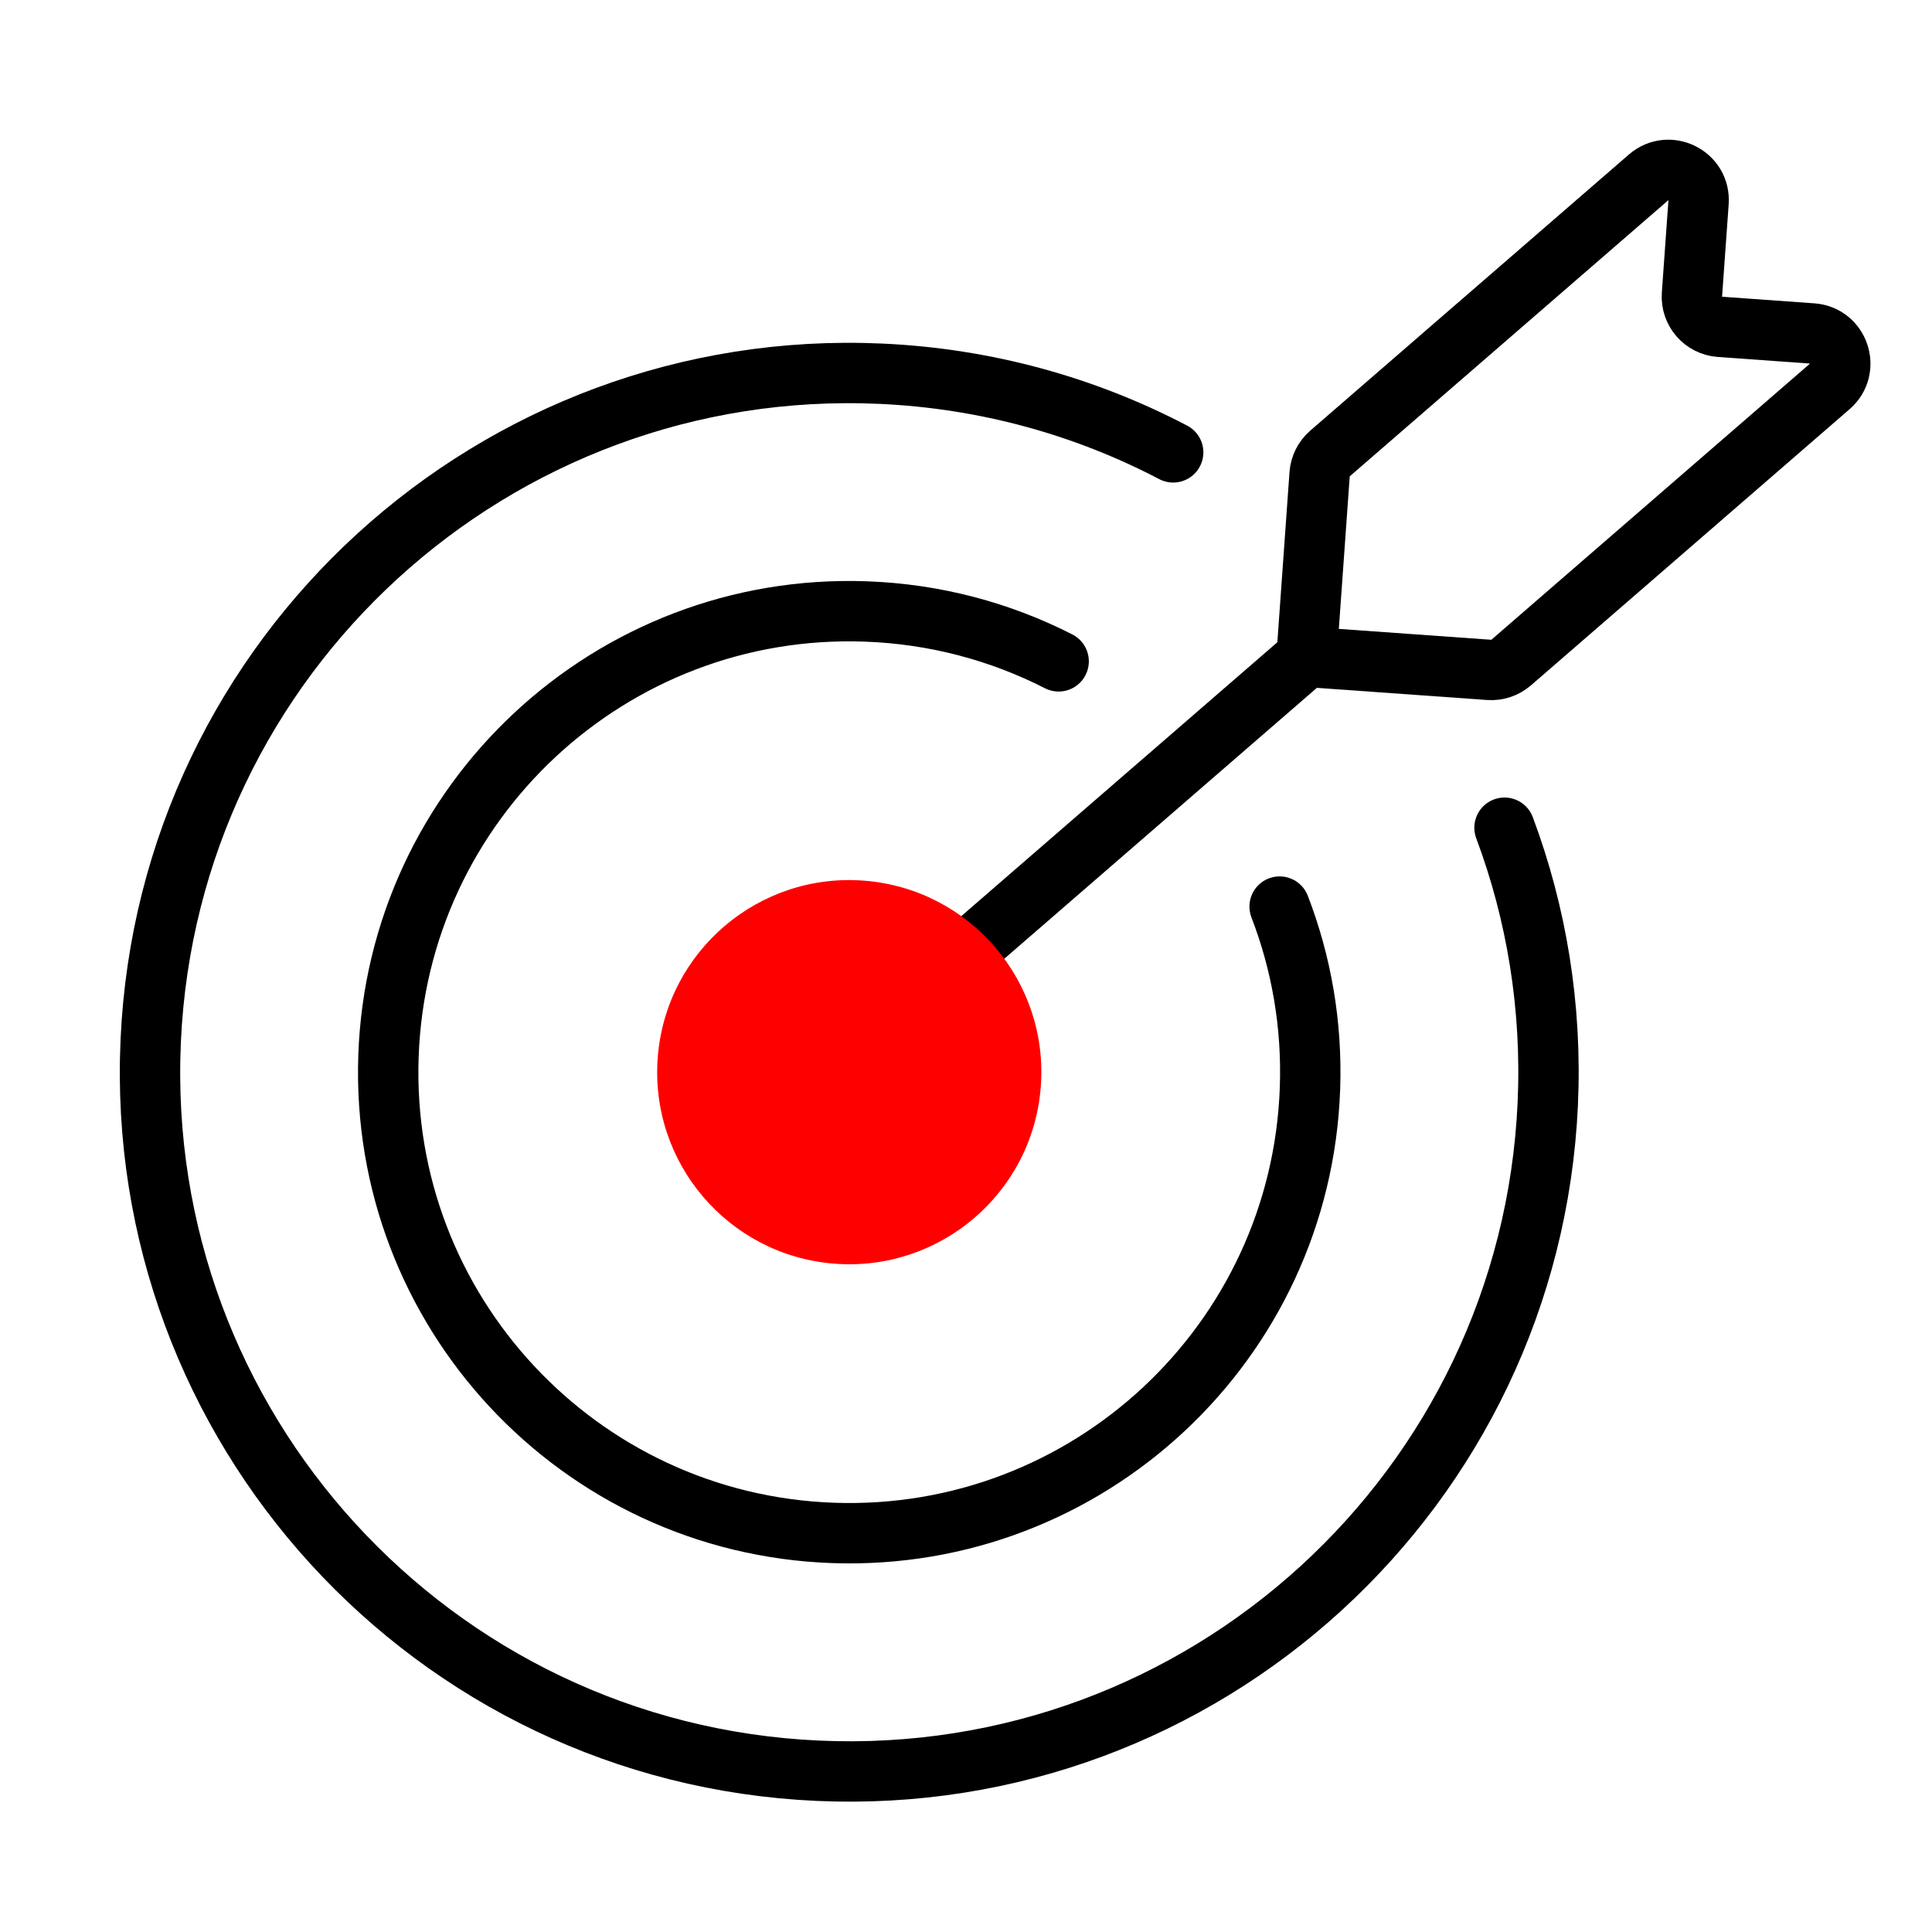 <svg width="64" height="64" viewBox="0 0 64 64" fill="none" xmlns="http://www.w3.org/2000/svg">
<path d="M38.863 14.985C35.955 13.463 32.676 12.538 29.18 12.38C16.401 11.801 5.572 21.692 4.993 34.471C4.415 47.251 14.305 58.08 27.085 58.658C39.864 59.237 50.693 49.346 51.272 36.567C51.417 33.35 50.9 30.256 49.839 27.419" stroke="black" stroke-width="2" stroke-linecap="round"/>
<path d="M35.069 21.908C33.142 20.924 30.974 20.336 28.668 20.255C20.239 19.959 13.165 26.552 12.869 34.982C12.573 43.411 19.167 50.484 27.596 50.78C36.026 51.076 43.099 44.483 43.395 36.053C43.47 33.931 43.108 31.895 42.389 30.032" stroke="black" stroke-width="2" stroke-linecap="round"/>
<path d="M26.932 35.928L43.282 21.759M43.282 21.759L43.714 15.709C43.733 15.444 43.856 15.198 44.056 15.024L54.614 5.874C55.287 5.291 56.33 5.812 56.267 6.701L56.048 9.759C56.009 10.309 56.423 10.788 56.974 10.827L60.032 11.046C60.92 11.109 61.289 12.215 60.615 12.799L50.058 21.949C49.857 22.122 49.596 22.209 49.331 22.191L43.282 21.759Z" stroke="black" stroke-width="2"/>
<circle cx="28.133" cy="35.517" r="6.363" transform="rotate(4.631 28.133 35.517)" fill="#FF0000"/>
</svg>

